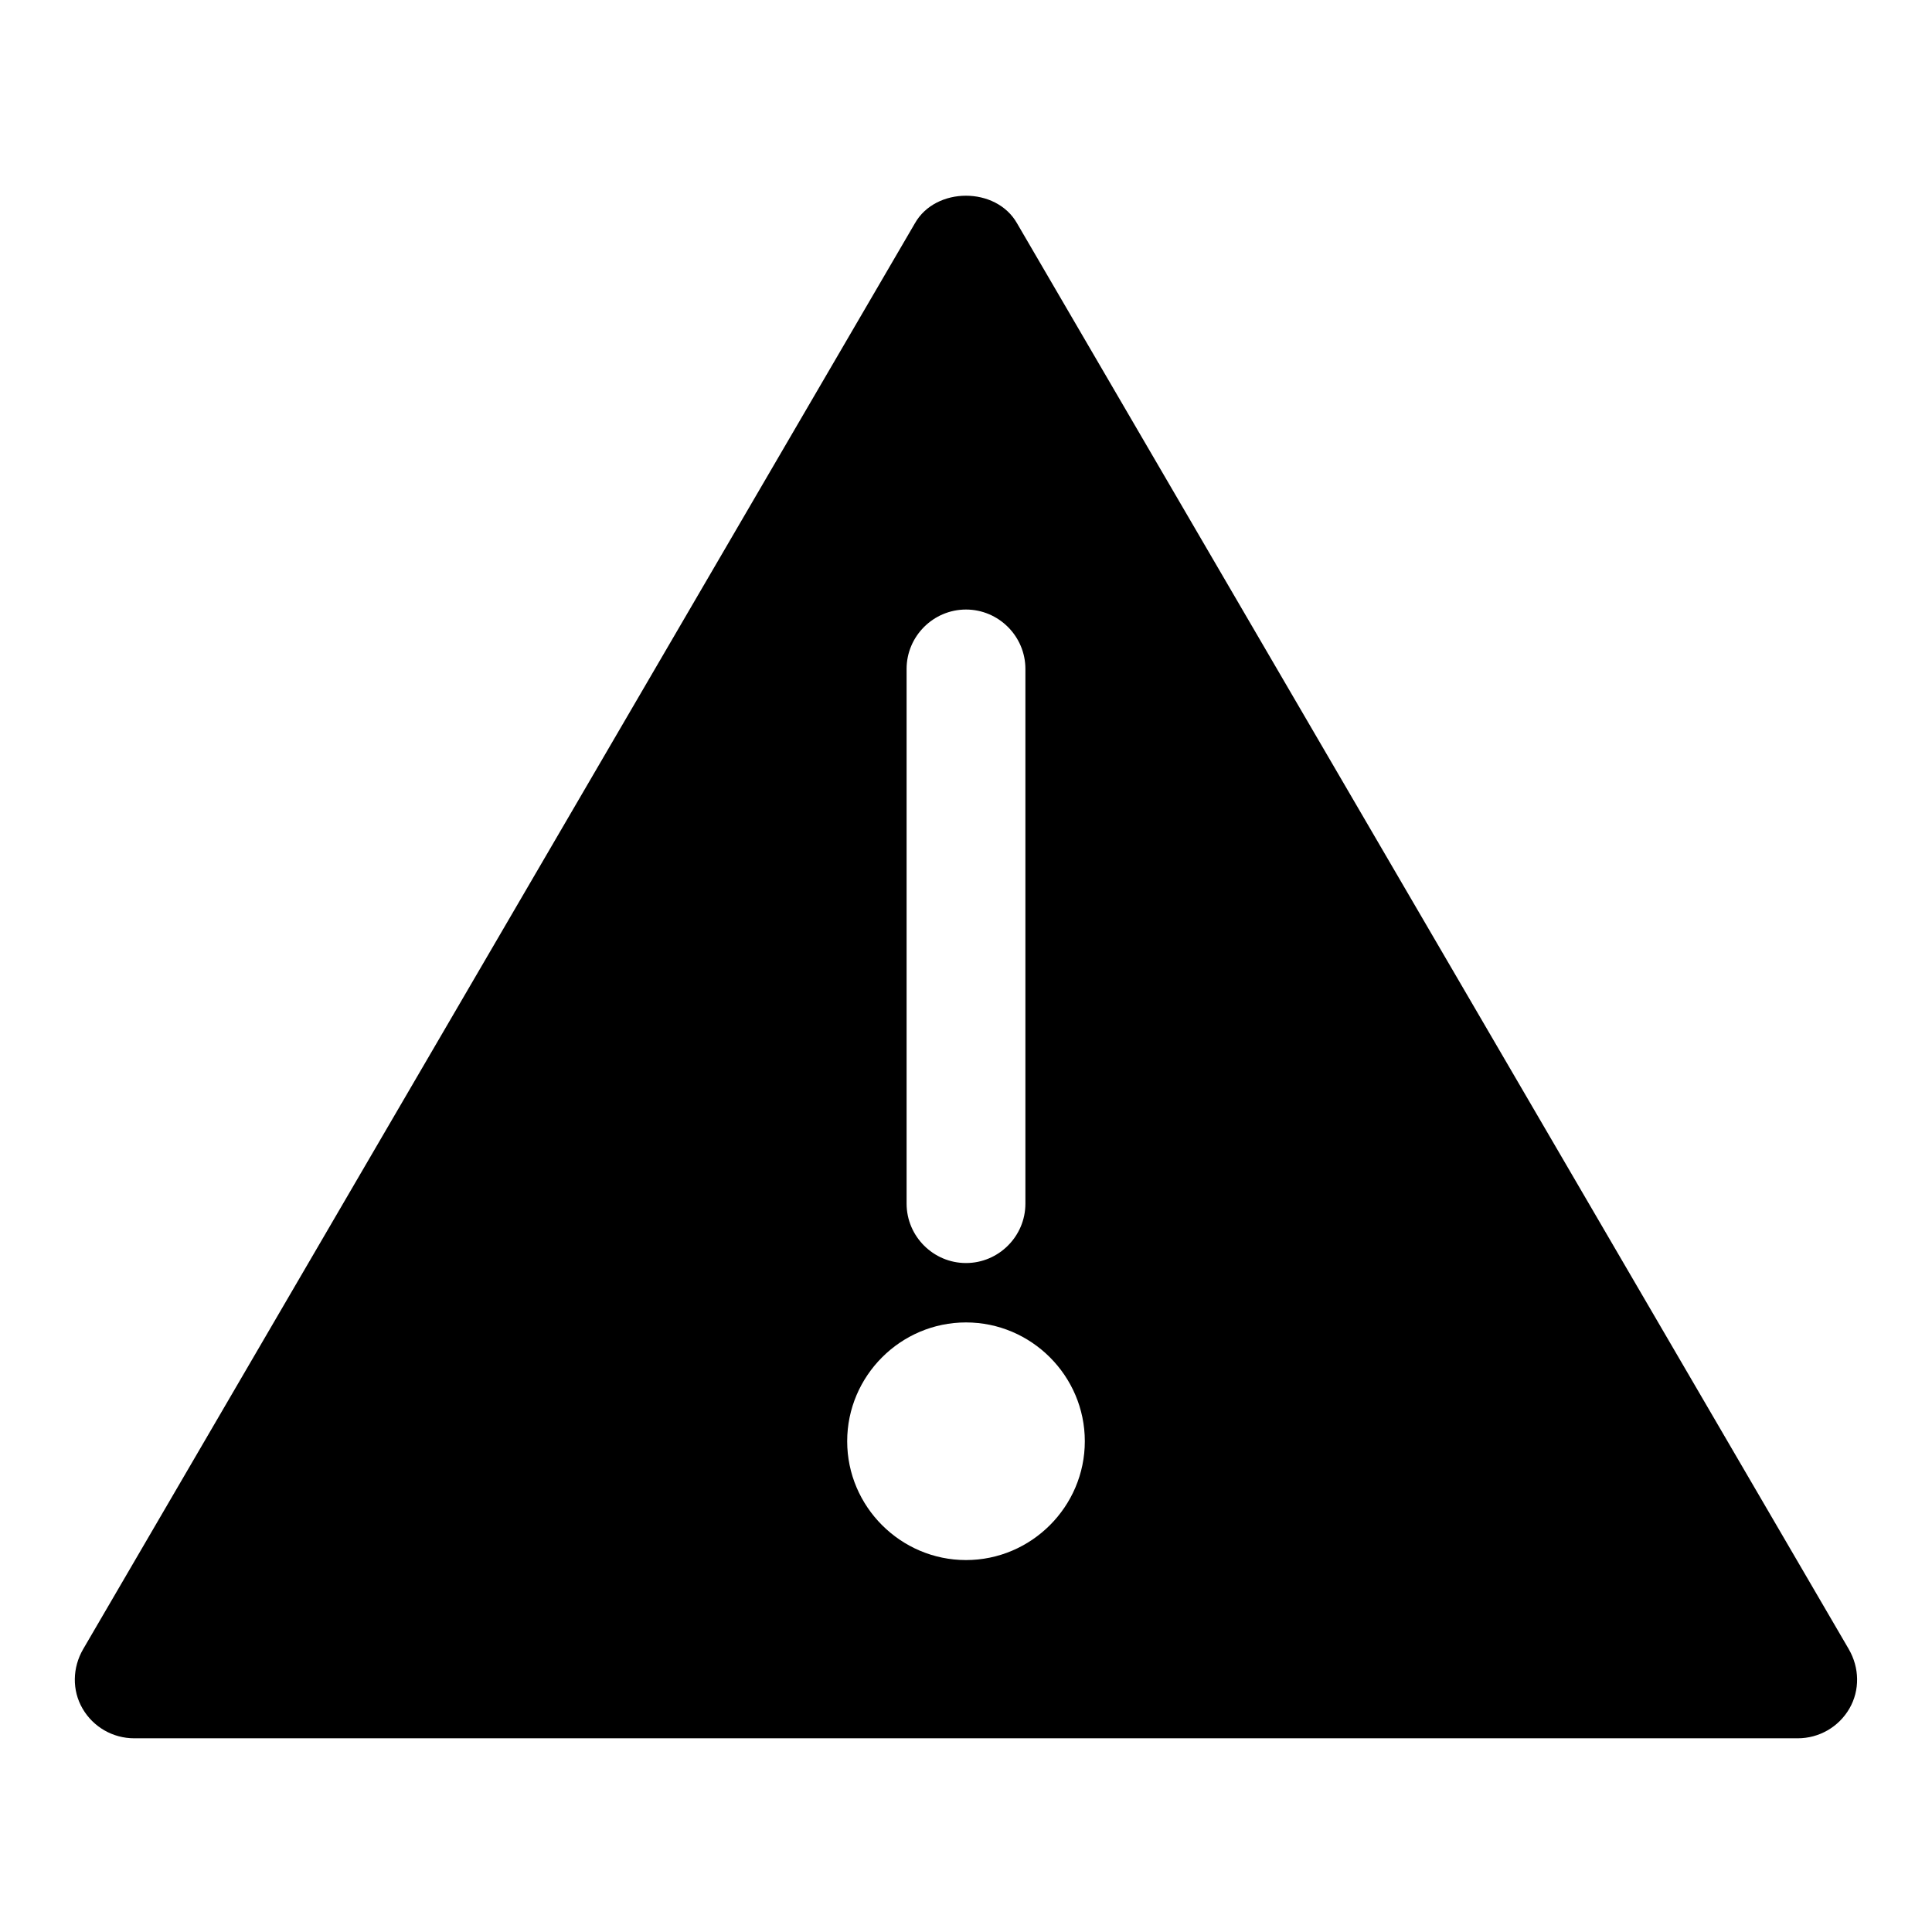 <?xml version="1.0" encoding="UTF-8"?>
<!-- Uploaded to: ICON Repo, www.iconrepo.com, Generator: ICON Repo Mixer Tools -->
<svg fill="#000000" width="800px" height="800px" version="1.1" viewBox="144 144 512 512" xmlns="http://www.w3.org/2000/svg">
 <path d="m633.95 581.05-220.42-377.86c-5.512-9.762-21.57-9.762-27.078 0l-220.42 377.86c-2.832 4.879-2.992 10.863-0.156 15.742 2.836 4.883 8.031 7.875 13.699 7.875h440.83c5.668 0 10.863-2.992 13.699-7.871 2.832-4.883 2.676-10.863-0.16-15.746zm-233.95-23.617c-17.32 0-31.488-14.168-31.488-31.488 0-17.32 14.168-31.488 31.488-31.488s31.488 14.168 31.488 31.488c0 17.32-14.172 31.488-31.488 31.488zm0-251.9c8.66 0 15.742 7.086 15.742 15.742v141.7c0 8.66-7.086 15.742-15.742 15.742-8.66 0-15.742-7.086-15.742-15.742v-141.7c-0.004-8.66 7.082-15.742 15.742-15.742z"/>
</svg>